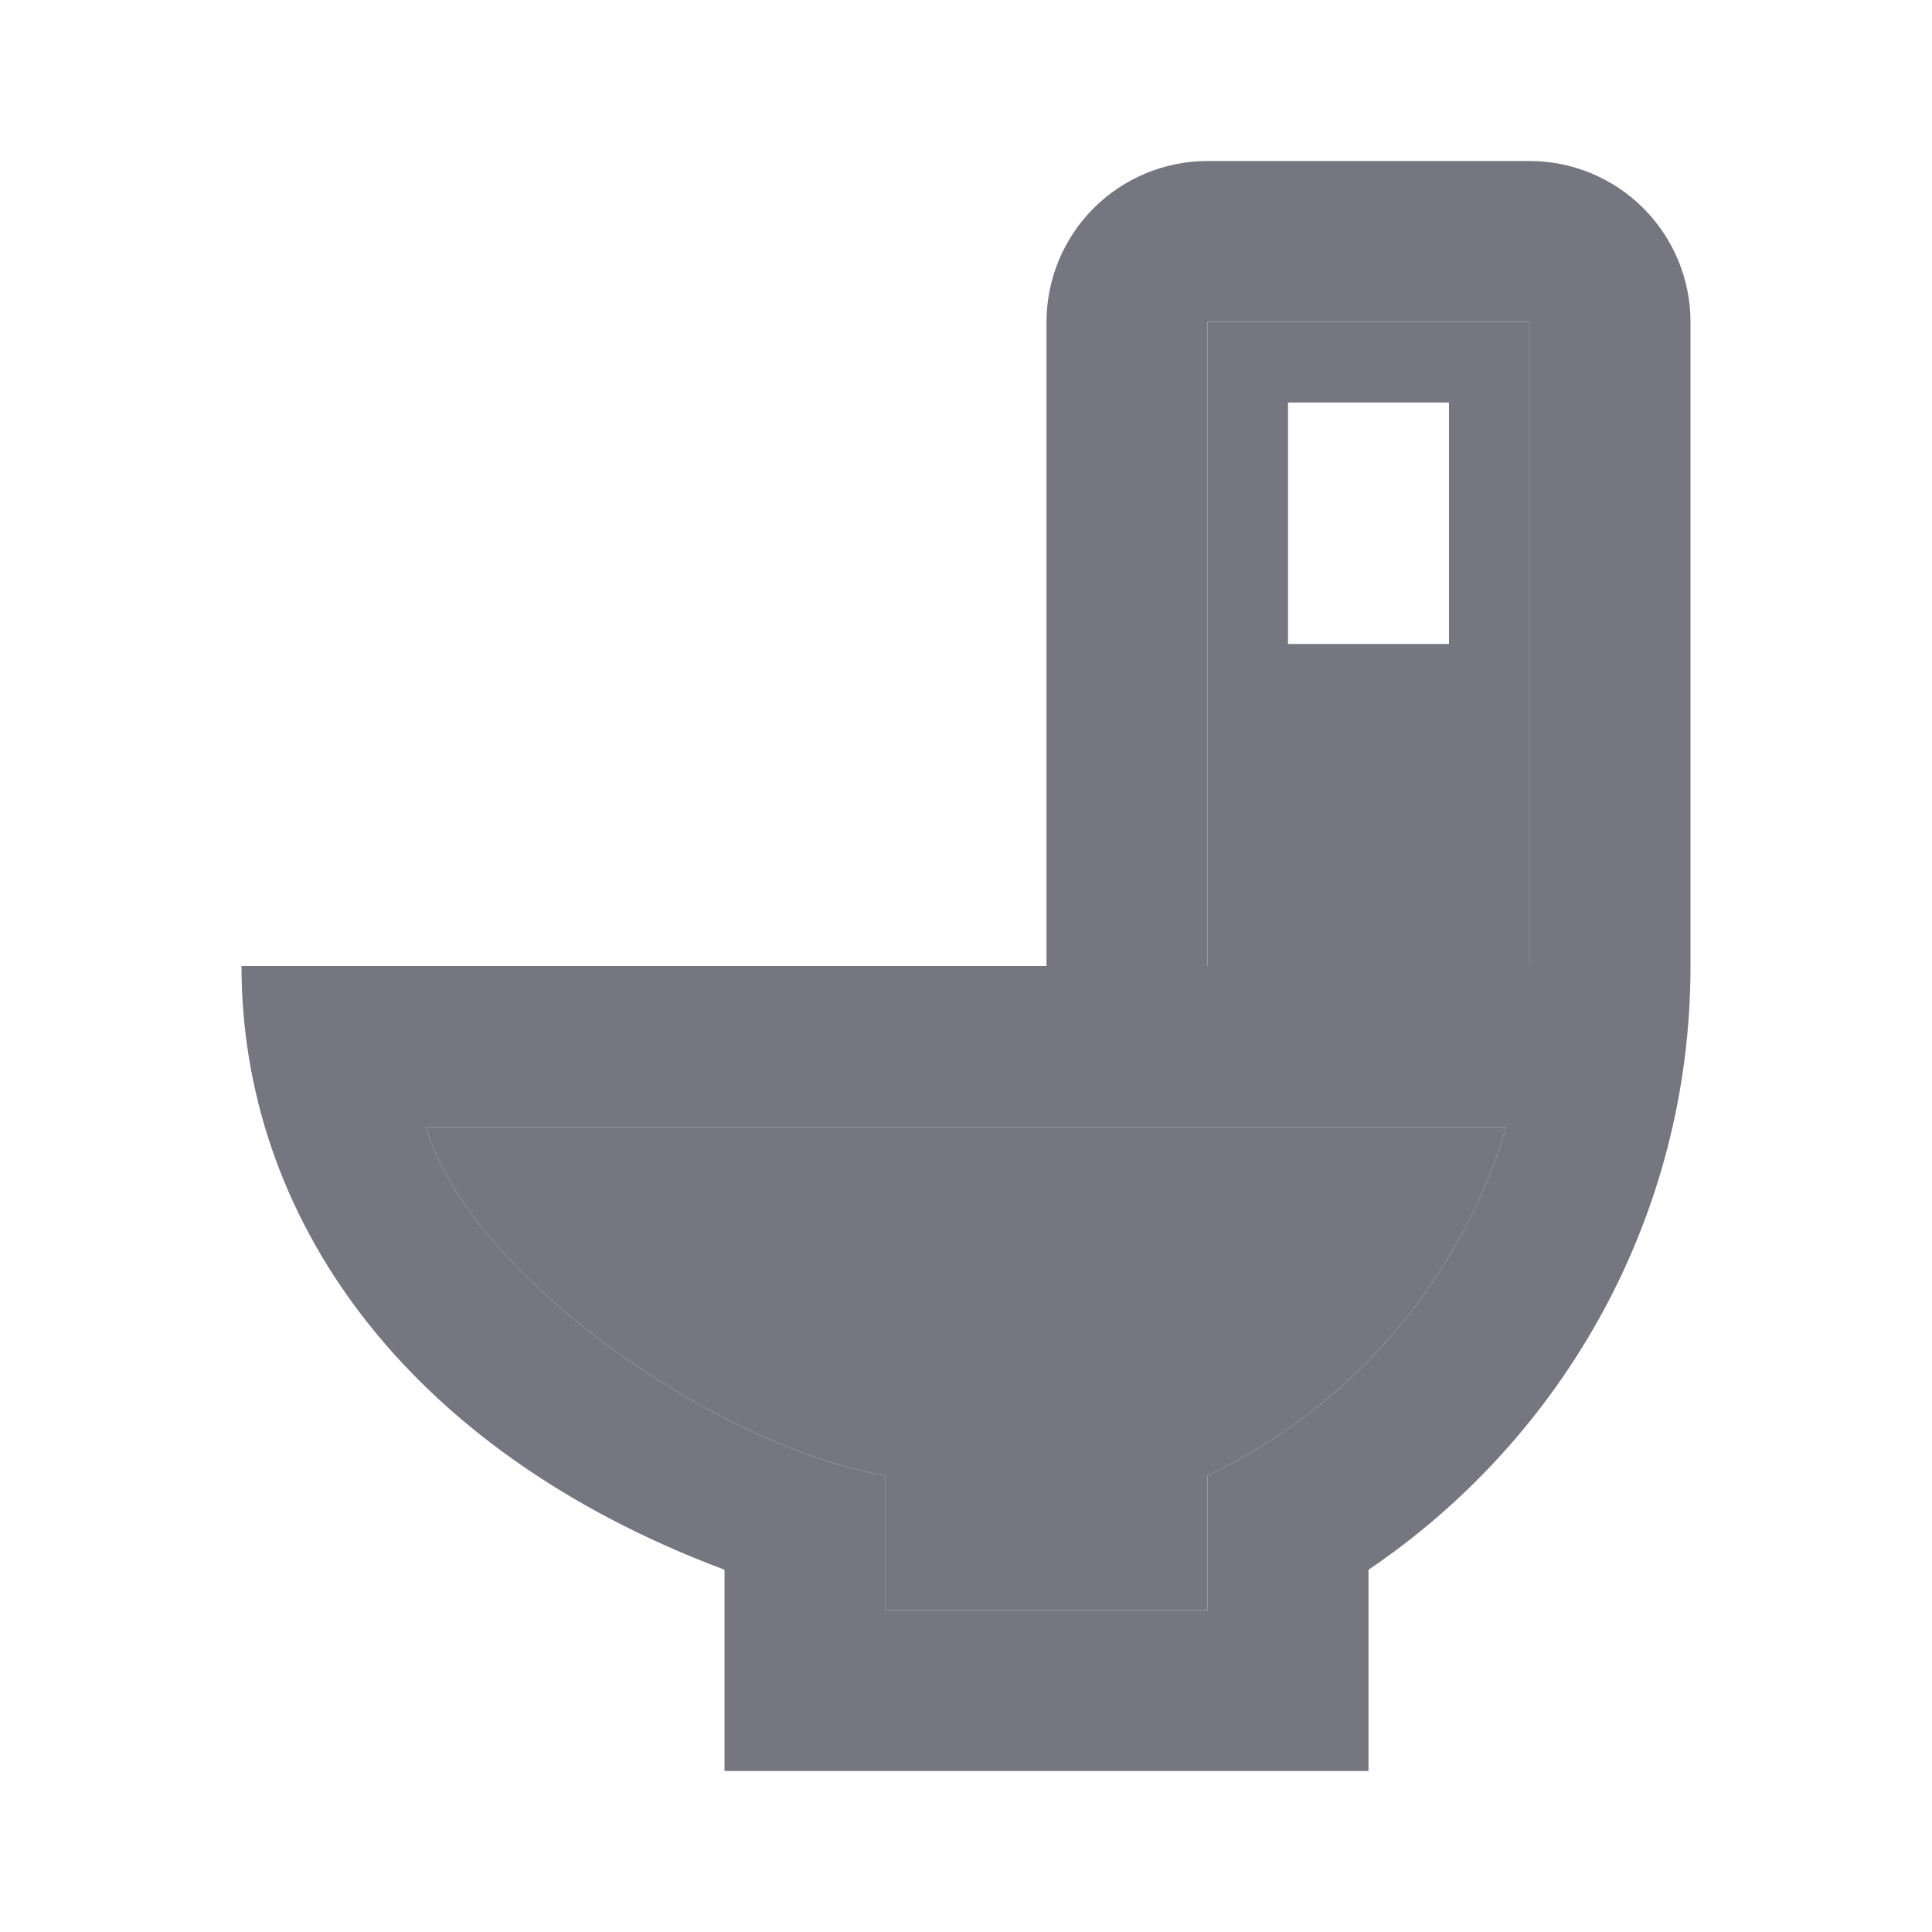 <svg width="24" height="24" viewBox="0 0 24 24" fill="none" xmlns="http://www.w3.org/2000/svg">
<path d="M5.29 14H18.71C18.429 14.941 17.953 15.813 17.314 16.559C16.675 17.305 15.887 17.908 15 18.33V20H11V18.33C9 18 5.86 15.91 5.29 14Z" fill="#767681"/>
<path fill-rule="evenodd" clip-rule="evenodd" d="M15 4H19V12H15V4ZM16 8V5H18V8H16Z" fill="#767681"/>
<path fill-rule="evenodd" clip-rule="evenodd" d="M17 19.5V22H9V19.5C5 18 3 15.09 3 12H13V4C13 3.47 13.211 2.961 13.586 2.586C13.961 2.211 14.47 2 15 2H19C19.53 2 20.039 2.211 20.414 2.586C20.789 2.961 21 3.47 21 4V12C21 15.12 19.41 17.87 17 19.5ZM18.71 14H5.29C5.86 15.91 9 18 11 18.33V20H15V18.33C15.887 17.908 16.675 17.305 17.314 16.559C17.953 15.813 18.429 14.941 18.71 14ZM19 4H15V12H19V4Z" fill="#767681"/>
</svg>
